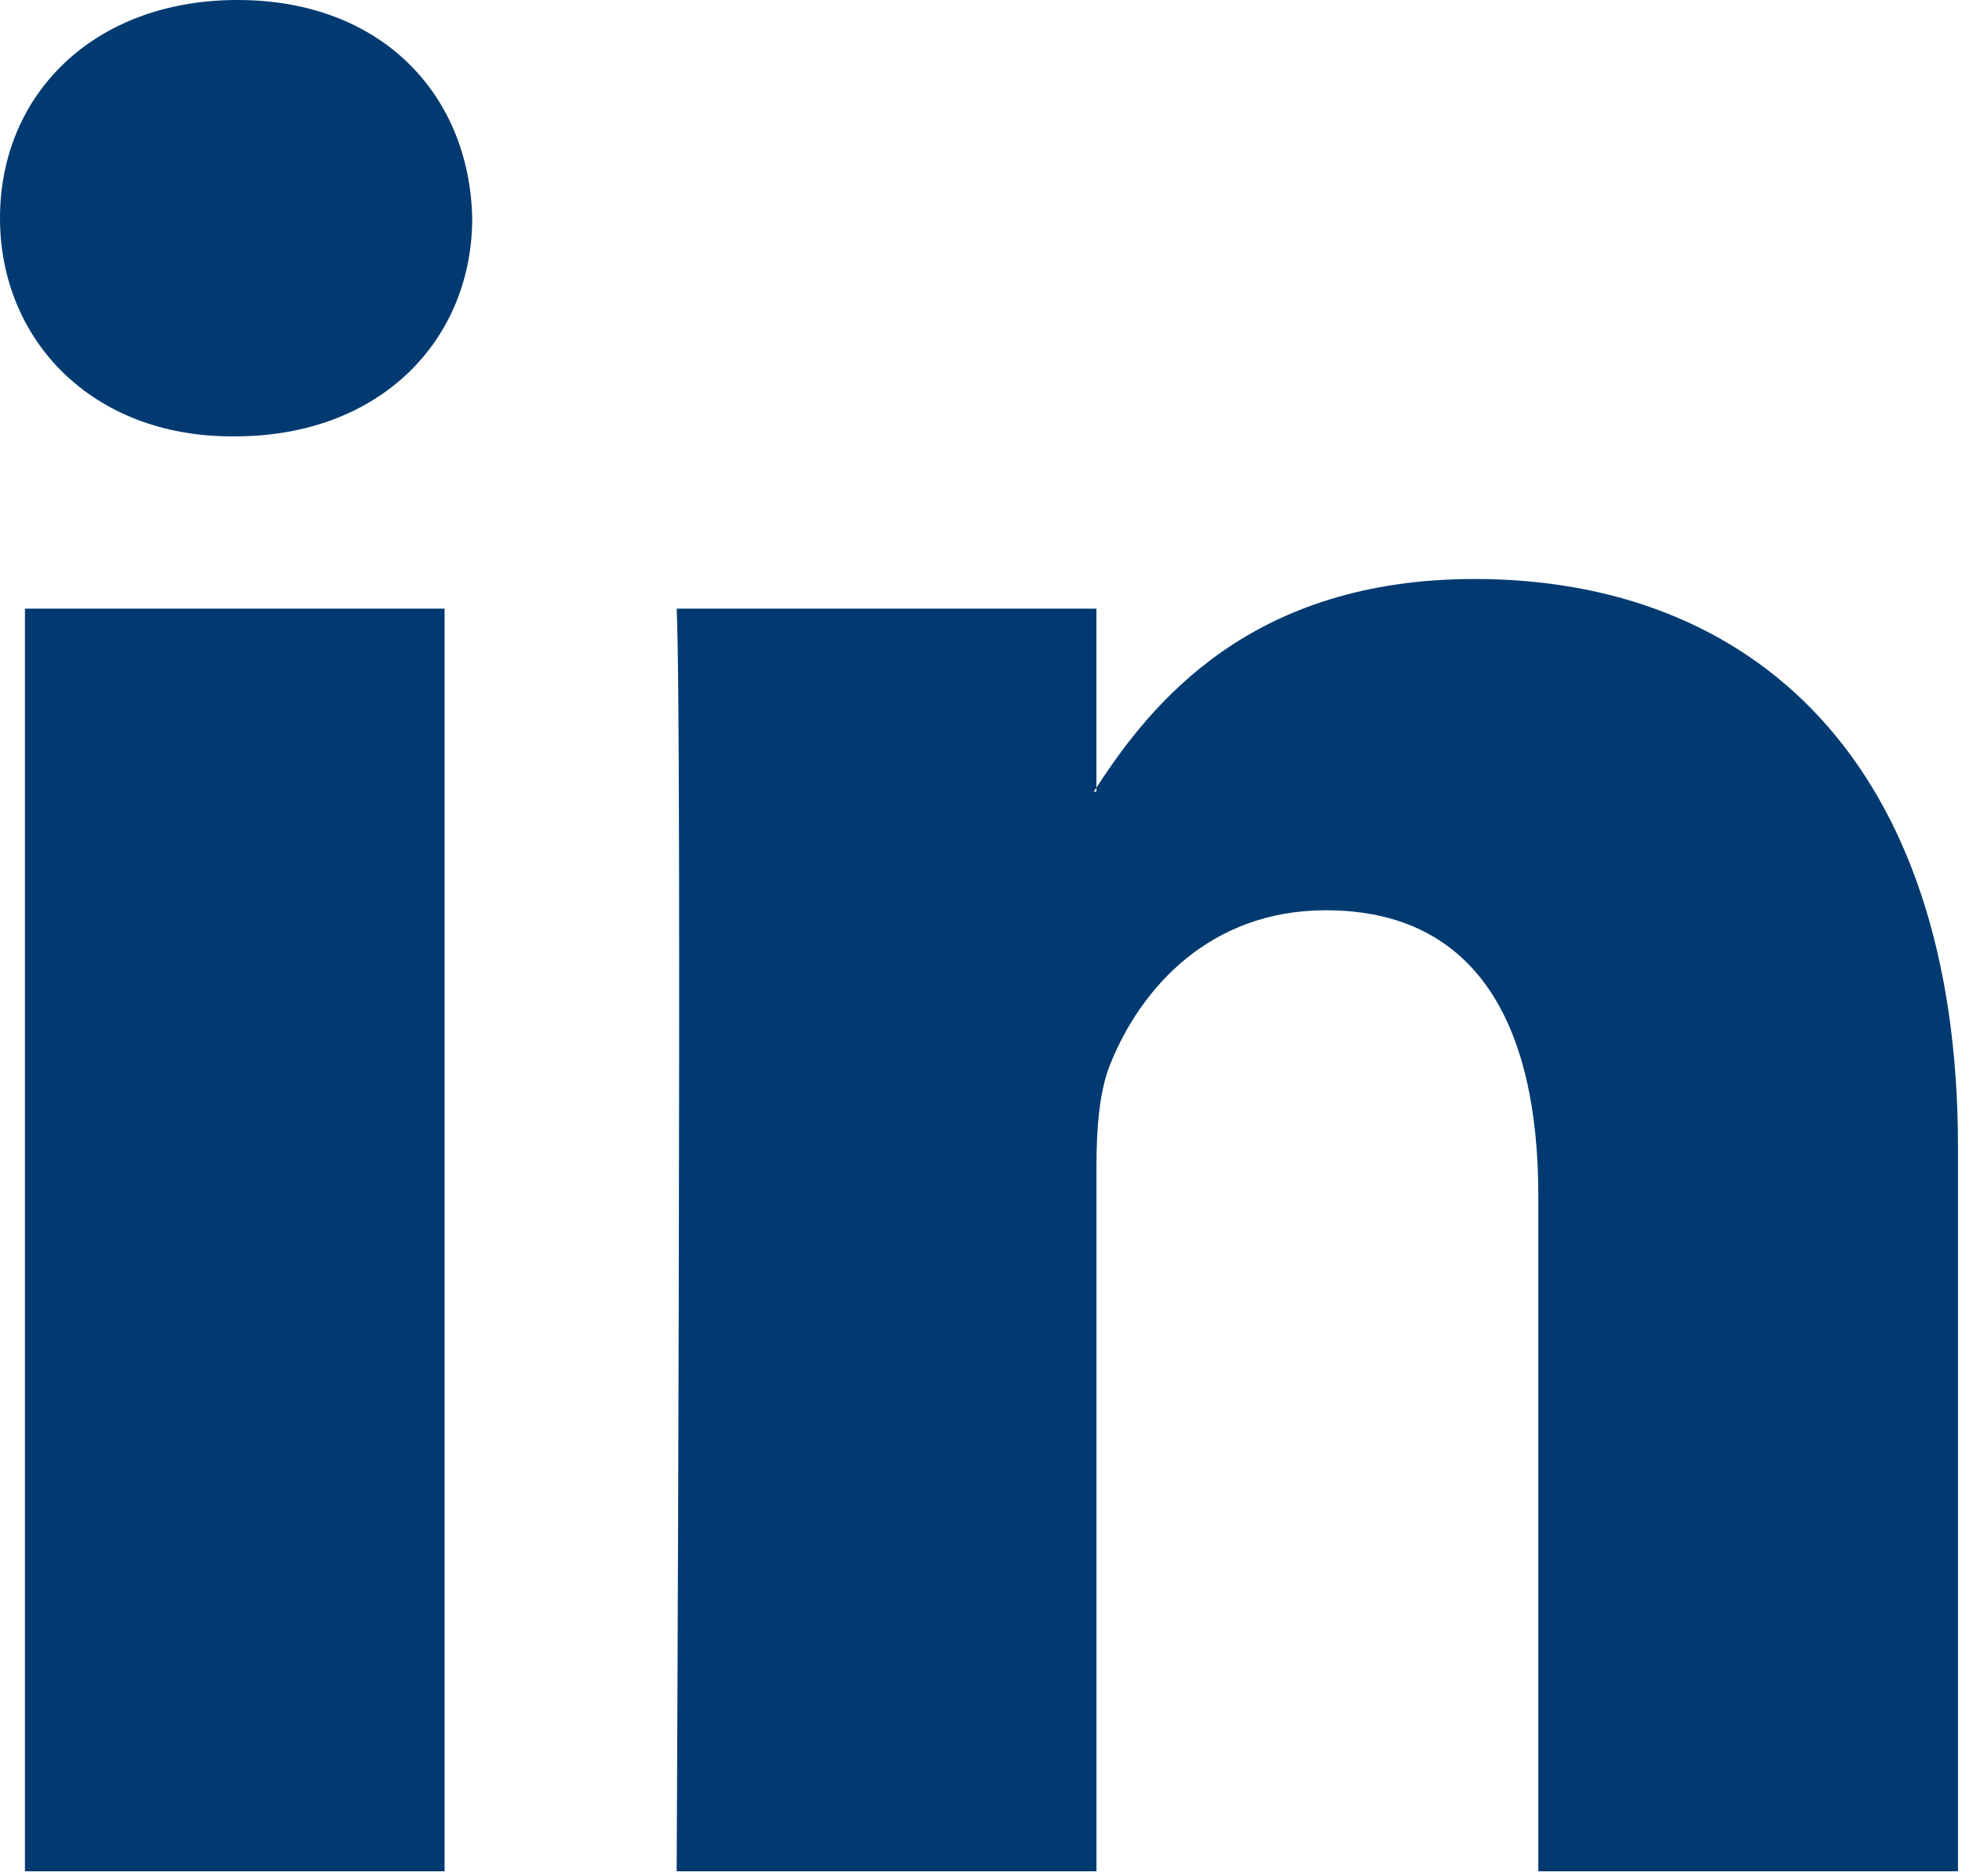 <?xml version="1.0" encoding="UTF-8" standalone="no"?>
<!DOCTYPE svg PUBLIC "-//W3C//DTD SVG 1.1//EN" "http://www.w3.org/Graphics/SVG/1.1/DTD/svg11.dtd">
<svg width="100%" height="100%" viewBox="0 0 431 412" version="1.1" xmlns="http://www.w3.org/2000/svg" xmlns:xlink="http://www.w3.org/1999/xlink" xml:space="preserve" xmlns:serif="http://www.serif.com/" style="fill-rule:evenodd;clip-rule:evenodd;stroke-linejoin:round;stroke-miterlimit:2;">
    <g transform="matrix(1,0,0,1,-34.942,-44.499)">
        <g transform="matrix(1,0,0,1,-0.06,-0.06)">
            <path id="LinkedIn" d="M465.119,296.544L465.119,455.562L372.931,455.562L372.931,307.194C372.931,269.923 359.597,244.486 326.228,244.486C300.754,244.486 285.596,261.628 278.926,278.21C276.494,284.139 275.868,292.389 275.868,300.688L275.868,455.561L183.649,455.561C183.649,455.561 184.891,204.275 183.649,178.241L275.859,178.241L275.859,217.55C275.671,217.844 275.429,218.161 275.253,218.446L275.859,218.446L275.859,217.55C288.11,198.681 309.989,171.726 358.962,171.726C419.636,171.725 465.119,211.362 465.119,296.544ZM87.185,44.559C55.637,44.559 35.002,65.252 35.002,92.464C35.002,119.083 55.04,140.404 85.961,140.404L86.577,140.404C118.736,140.404 138.736,119.087 138.736,92.464C138.13,65.252 118.736,44.559 87.185,44.559ZM40.479,455.562L132.663,455.562L132.663,178.241L40.479,178.241L40.479,455.562Z" style="fill:rgb(0,58,112);fill-rule:nonzero;"/>
        </g>
    </g>
</svg>
